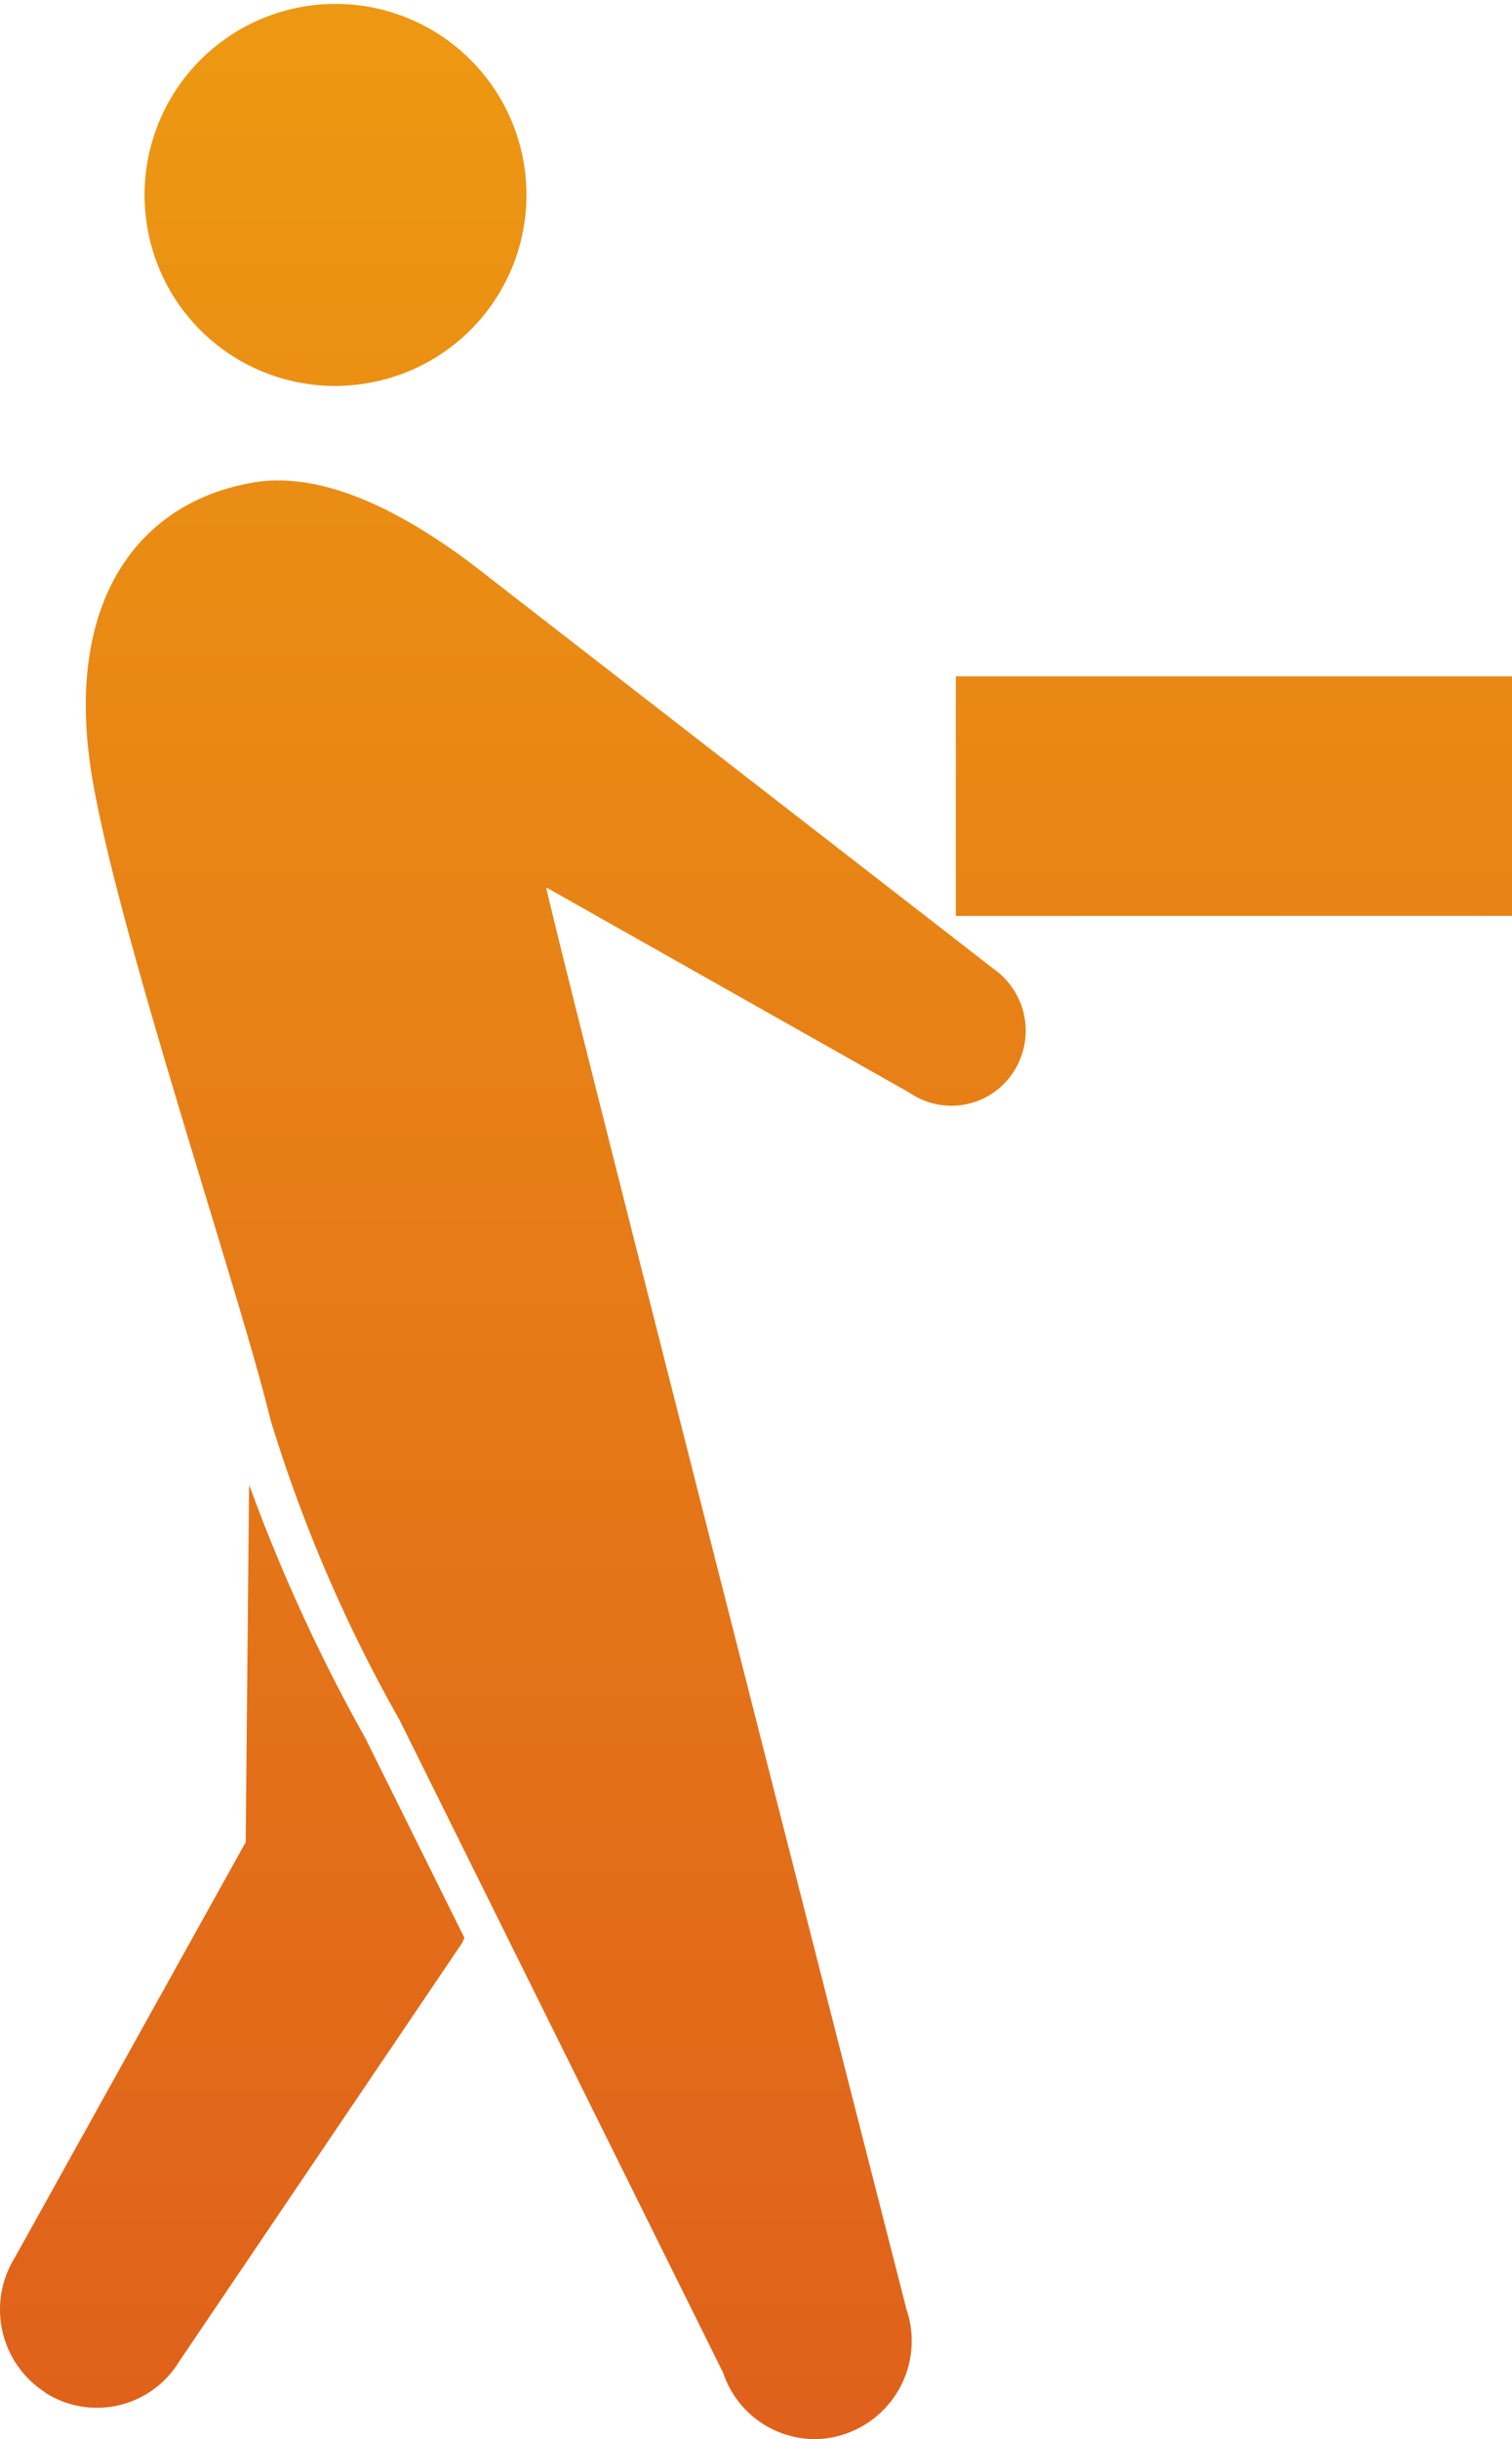 <svg height="44" viewBox="0 0 27.28 44" width="27.28" xmlns="http://www.w3.org/2000/svg" xmlns:xlink="http://www.w3.org/1999/xlink"><linearGradient id="a" gradientUnits="objectBoundingBox" x1=".5" x2=".5" y2="1"><stop offset="0" stop-color="#ed9912"/><stop offset="1" stop-color="#df601b"/></linearGradient><path d="m13.046 42.8-5.836-11.771a26.837 26.837 0 0 1 -2.333-5.429c-.542-2.259-2.763-8.8-3.222-11.62-.5-3.086.8-4.914 2.916-5.276 1.4-.239 3 .711 4.273 1.727l9.082 7.046a1.364 1.364 0 0 1 .343 1.885 1.334 1.334 0 0 1 -1.865.346l-6.549-3.7c.268 1.277 6.5 25.65 6.5 25.65a1.772 1.772 0 0 1 -1.09 2.242 1.717 1.717 0 0 1 -.564.1 1.752 1.752 0 0 1 -1.655-1.2zm-12.22.363a1.776 1.776 0 0 1 -.562-2.432l4.169-7.5.061-6.45a31.177 31.177 0 0 0 2.1 4.578l1.786 3.6c-.02.037-.034.075-.057.112l-5.091 7.529a1.735 1.735 0 0 1 -2.406.568zm16.419-26.64v-4.323h10.035v4.321zm-14.605-12.543a3.445 3.445 0 1 1 3.9 2.946 3.434 3.434 0 0 1 -3.9-2.946z" fill="url(#a)"/></svg>